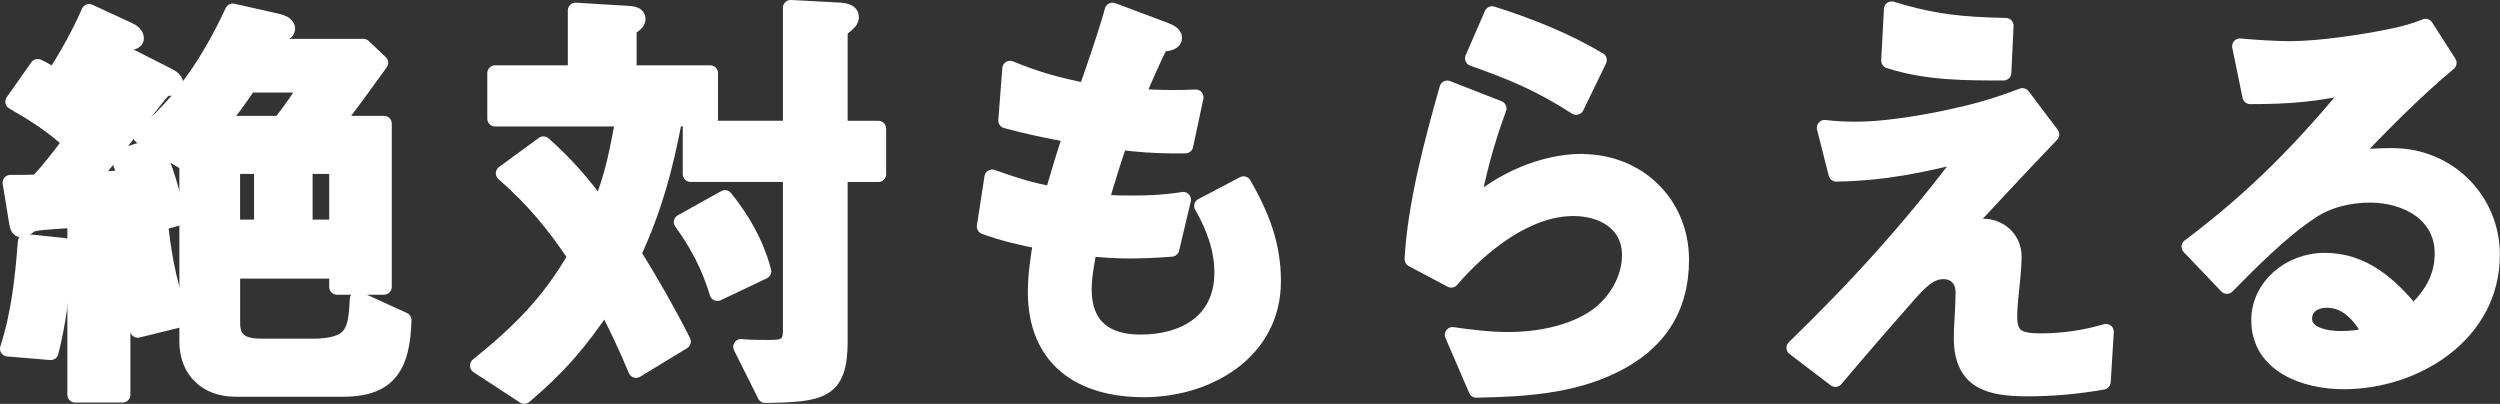 <?xml version="1.0" encoding="UTF-8"?>
<svg id="_レイヤー_2" data-name="レイヤー 2" xmlns="http://www.w3.org/2000/svg" viewBox="0 0 312.97 50.56">
  <rect x="0" y="0" width="312.97" height="50.56" fill="#333333" stroke="none"/>
  <defs>
    <style>
      .cls-1 {
        fill: #fff;
        stroke: #fff;
        stroke-linecap: round;
        stroke-linejoin: round;
        stroke-width: 1.95px;
      }
    </style>
  </defs>
  <g id="_5_30" data-name="5/30">
    <g>
      <path class="cls-1" d="M38.94,43.37h-6.27c-2.02,0-3.58-.56-3.58-2.86v-6.61h13.1v2.02h5.88V15.48h-6.05c1.9-2.52,3.75-5.04,5.6-7.62l-2.13-2.02h-11.59c.39-1.12.45-1.23,1.29-1.57.39-.17.78-.28.78-.67,0-.62-.9-.84-1.4-.95l-5.43-1.23c-2.74,5.88-6.33,11.54-11.48,15.62l5.15,3.08c.22-.17.45-.34.62-.5v23.13c0,3.64,2.41,5.94,6.05,5.94h13.5c5.94,0,7.39-3.14,7.56-8.62l-5.77-2.63c-.22,4.03-.45,5.94-5.82,5.94ZM32.78,28.47h-3.7v-7.67h3.7v7.67ZM42.19,20.8v7.67h-4.03v-7.67h4.03ZM31.16,10.61h7.39c-1.12,1.68-2.18,3.25-3.47,4.87h-7.56c1.46-1.68,2.41-3.08,3.64-4.87Z"/>
      <path class="cls-1" d="M8.03,30.77l-4.82-.5c-.34,4.48-.84,9.13-2.24,13.38l5.38.45c.95-3.75,1.34-7.11,1.68-10.92.06-.67.17-.78.45-.95.5-.28.67-.5.67-.78,0-.5-.73-.62-1.12-.67Z"/>
      <path class="cls-1" d="M15.37,30.21v-3.3c.5-.06,1.01-.11,1.51-.17.17.67.28,1.34.39,1.96l4.93-1.4c-.56-3.25-1.46-5.99-2.74-9.07l-4.65,1.46c.34.84.73,1.68.9,2.58-1.46.11-2.91.17-4.37.22,1.18-1.34,2.35-2.8,3.58-4.37,1.23-1.57,2.41-3.02,3.36-4.2,1.29-1.68,1.85-2.35,2.13-2.63.22-.22.62-.28.95-.28.28,0,.62-.11.62-.5,0-.56-.67-.9-1.12-1.12l-4.54-2.3c-1.23,2.18-2.74,4.26-4.2,6.27-.45-.39-.95-.78-1.46-1.18,1.4-1.79,3.19-4.31,4.37-6.27.34-.56.5-.62.78-.62.73,0,1.23-.06,1.23-.5s-.5-.84-.9-1.01l-4.98-2.3c-1.34,3.02-2.63,5.26-4.37,8.06-.67-.45-1.34-.84-2.07-1.18l-3.08,4.37c2.63,1.51,4.93,2.97,7.17,5.04-1.29,1.74-2.63,3.47-4.09,5.04-1.12.06-2.3.06-3.42.06l.78,4.76c.11.67.17,1.12.67,1.12.17,0,.45-.17.9-.5.39-.28.73-.34,1.9-.45.84-.06,2.41-.17,3.86-.28v21.9h5.94v-17.92c.34,3.98.78,6.27,1.9,9.8l5.43-1.34c-1.29-3.7-2.07-7.17-2.52-11.09l-4.82,1.34Z"/>
      <path class="cls-1" d="M105.15,4.28c0-.45.06-.62.5-.95.62-.5.9-.78.9-1.18,0-.67-.73-.78-1.29-.84l-6.27-.34v15.12h-12.54v5.71h12.54v19.6c0,2.07-1.12,2.13-2.8,2.13-1.18,0-2.3,0-3.42-.11l3.02,6.05c7.06-.11,9.35-.45,9.35-6.72v-20.94h4.82v-5.71h-4.82V4.28Z"/>
      <path class="cls-1" d="M90.76,24.78l-5.43,3.02c2.02,2.8,3.47,5.54,4.48,8.9l5.77-2.74c-.95-3.53-2.58-6.38-4.82-9.18Z"/>
      <path class="cls-1" d="M84.43,14.86h4.48v-5.71h-10.19v-5.04c0-.5,0-.56.5-.9s.62-.56.62-.84c0-.5-.5-.62-1.34-.67l-6.44-.39v7.84h-10.08v5.71h16.07c-.84,4.37-1.23,6.83-2.91,11.09-2.3-3.08-4.2-5.32-7.11-7.9l-4.98,3.64c3.81,3.36,6.16,6.22,9.02,10.42-3.36,5.82-7.06,9.46-12.26,13.66l5.82,3.81c4.31-3.64,7-6.78,10.14-11.48,1.4,2.69,2.69,5.43,3.86,8.23l5.88-3.58c-1.9-3.75-3.98-7.39-6.22-10.98,2.63-5.71,3.98-10.7,5.15-16.91Z"/>
      <path class="cls-1" d="M150.48,25.78c1.46,2.58,2.52,5.32,2.52,8.34,0,6.1-4.7,8.74-10.25,8.74-4.37,0-7.06-2.07-7.06-6.61,0-1.68.39-3.7.67-5.15,1.68.17,3.36.28,4.98.28,1.34,0,3.42-.06,5.32-.22l1.46-6.16c-2.07.34-4.03.45-6.16.45-1.68,0-2.8,0-4.14-.17.73-2.52,1.51-5.04,2.35-7.5,2.24.28,4.48.45,6.66.45h1.57l1.29-6.05c-1.01.06-2.02.06-3.08.06-1.4,0-2.86-.06-4.26-.17.67-1.68,2.02-4.7,2.8-6.27.11-.22.34-.28.67-.34.45-.06,1.18-.17,1.18-.73,0-.45-.56-.73-1.29-1.01l-6.44-2.41c-.95,3.36-2.13,6.72-3.3,10.08-3.64-.73-6.1-1.4-9.52-2.8l-.5,6.5c2.69.73,5.38,1.29,8.12,1.79-.84,2.46-1.57,4.93-2.3,7.45-2.8-.5-4.87-1.18-7.56-2.13l-.95,6.16c2.3.84,4.7,1.4,7.06,1.85-.34,2.07-.67,4.2-.67,6.33,0,8.4,5.6,12.21,13.55,12.21s16.18-4.65,16.18-13.55c0-4.59-1.46-8.23-3.7-12.15l-5.21,2.74Z"/>
      <path class="cls-1" d="M200.17,7.53c-3.98-2.41-8.9-4.37-13.38-5.77l-2.41,5.54c5.04,1.79,8.4,3.19,12.94,6.1l2.86-5.88Z"/>
      <path class="cls-1" d="M198.04,20.24c-4.87,0-10.19,2.35-13.78,5.66.78-4.31,1.85-8.23,3.36-12.32l-6.44-2.52c-1.9,6.72-3.98,14.45-4.37,21.39l4.87,2.58c3.64-4.26,9.41-8.96,15.29-8.96,3.64,0,7.06,1.85,7.06,5.88,0,2.74-1.46,5.38-3.53,7.17-3.08,2.52-7.73,3.42-11.65,3.42-2.35,0-4.7-.28-7-.62l2.97,6.89c5.77-.11,11.82-.45,17.08-3.02,5.6-2.69,8.57-7.06,8.57-13.27,0-7.06-5.43-12.26-12.43-12.26Z"/>
      <path class="cls-1" d="M251.1,3.22c-5.38-.11-9.07-.45-14.28-2.07l-.34,6.44c4.7,1.51,9.46,1.51,14.34,1.51l.28-5.88Z"/>
      <path class="cls-1" d="M251.55,39.62c0-1.01.17-2.69.28-3.7.11-.84.28-3.02.28-3.75,0-2.52-2.07-3.81-3.75-3.81-.56,0-.95.06-2.8.45,3.7-3.98,7.5-8.06,11.26-11.98l-3.64-4.82c-3.86,1.46-6.22,2.07-9.97,2.86-3.58.73-7.73,1.34-10.81,1.34-1.34,0-2.69-.06-3.98-.22l1.46,5.77c5.99-.11,10.53-1.06,16.3-2.52-6.78,9.07-13.44,16.41-21.56,24.3l5.15,3.92c3.08-3.64,6.16-7.22,9.3-10.75,1.34-1.51,2.58-2.74,4.2-2.74s2.52,1.12,2.52,2.63c0,1.01-.06,2.13-.11,2.97-.06.9-.11,1.85-.11,2.74,0,5.54,3.58,6.33,8.23,6.33,3.19,0,6.33-.28,9.46-.84l.39-6.27c-2.69.78-5.38,1.18-8.18,1.18-2.63,0-3.92-.45-3.92-3.08Z"/>
      <path class="cls-1" d="M299.56,19.51c-1.51,0-3.86.11-5.43.34,3.86-4.03,8.06-8.34,12.43-11.98l-2.91-4.54c-1.4.56-2.63.9-3.98,1.18-3.64.78-9.3,1.62-12.99,1.62-1.74,0-4.48-.17-6.27-.34l1.29,6.27c4.93,0,8.34-.28,13.1-1.4-6.55,7.95-12.43,14-20.72,20.22l4.7,4.93c2.97-3.02,7-7.06,10.53-9.35,2.13-1.46,4.87-2.07,7.39-2.07,4.48,0,9.07,2.35,9.07,7.34,0,3.14-1.51,5.43-3.7,7.45-2.86-3.53-6.22-6.55-11.03-6.55-4.48,0-8.23,3.3-8.23,7.45,0,5.71,5.88,7.67,10.58,7.67,9.07,0,18.59-5.94,18.59-15.85,0-6.89-5.49-12.38-12.43-12.38ZM293.06,42.42c-1.62,0-4.59-.39-4.59-2.52,0-1.51,1.29-2.35,2.8-2.35,2.74,0,4.37,2.18,5.6,4.37-1.29.34-2.52.5-3.81.5Z"/>
    </g>
  </g>
</svg>